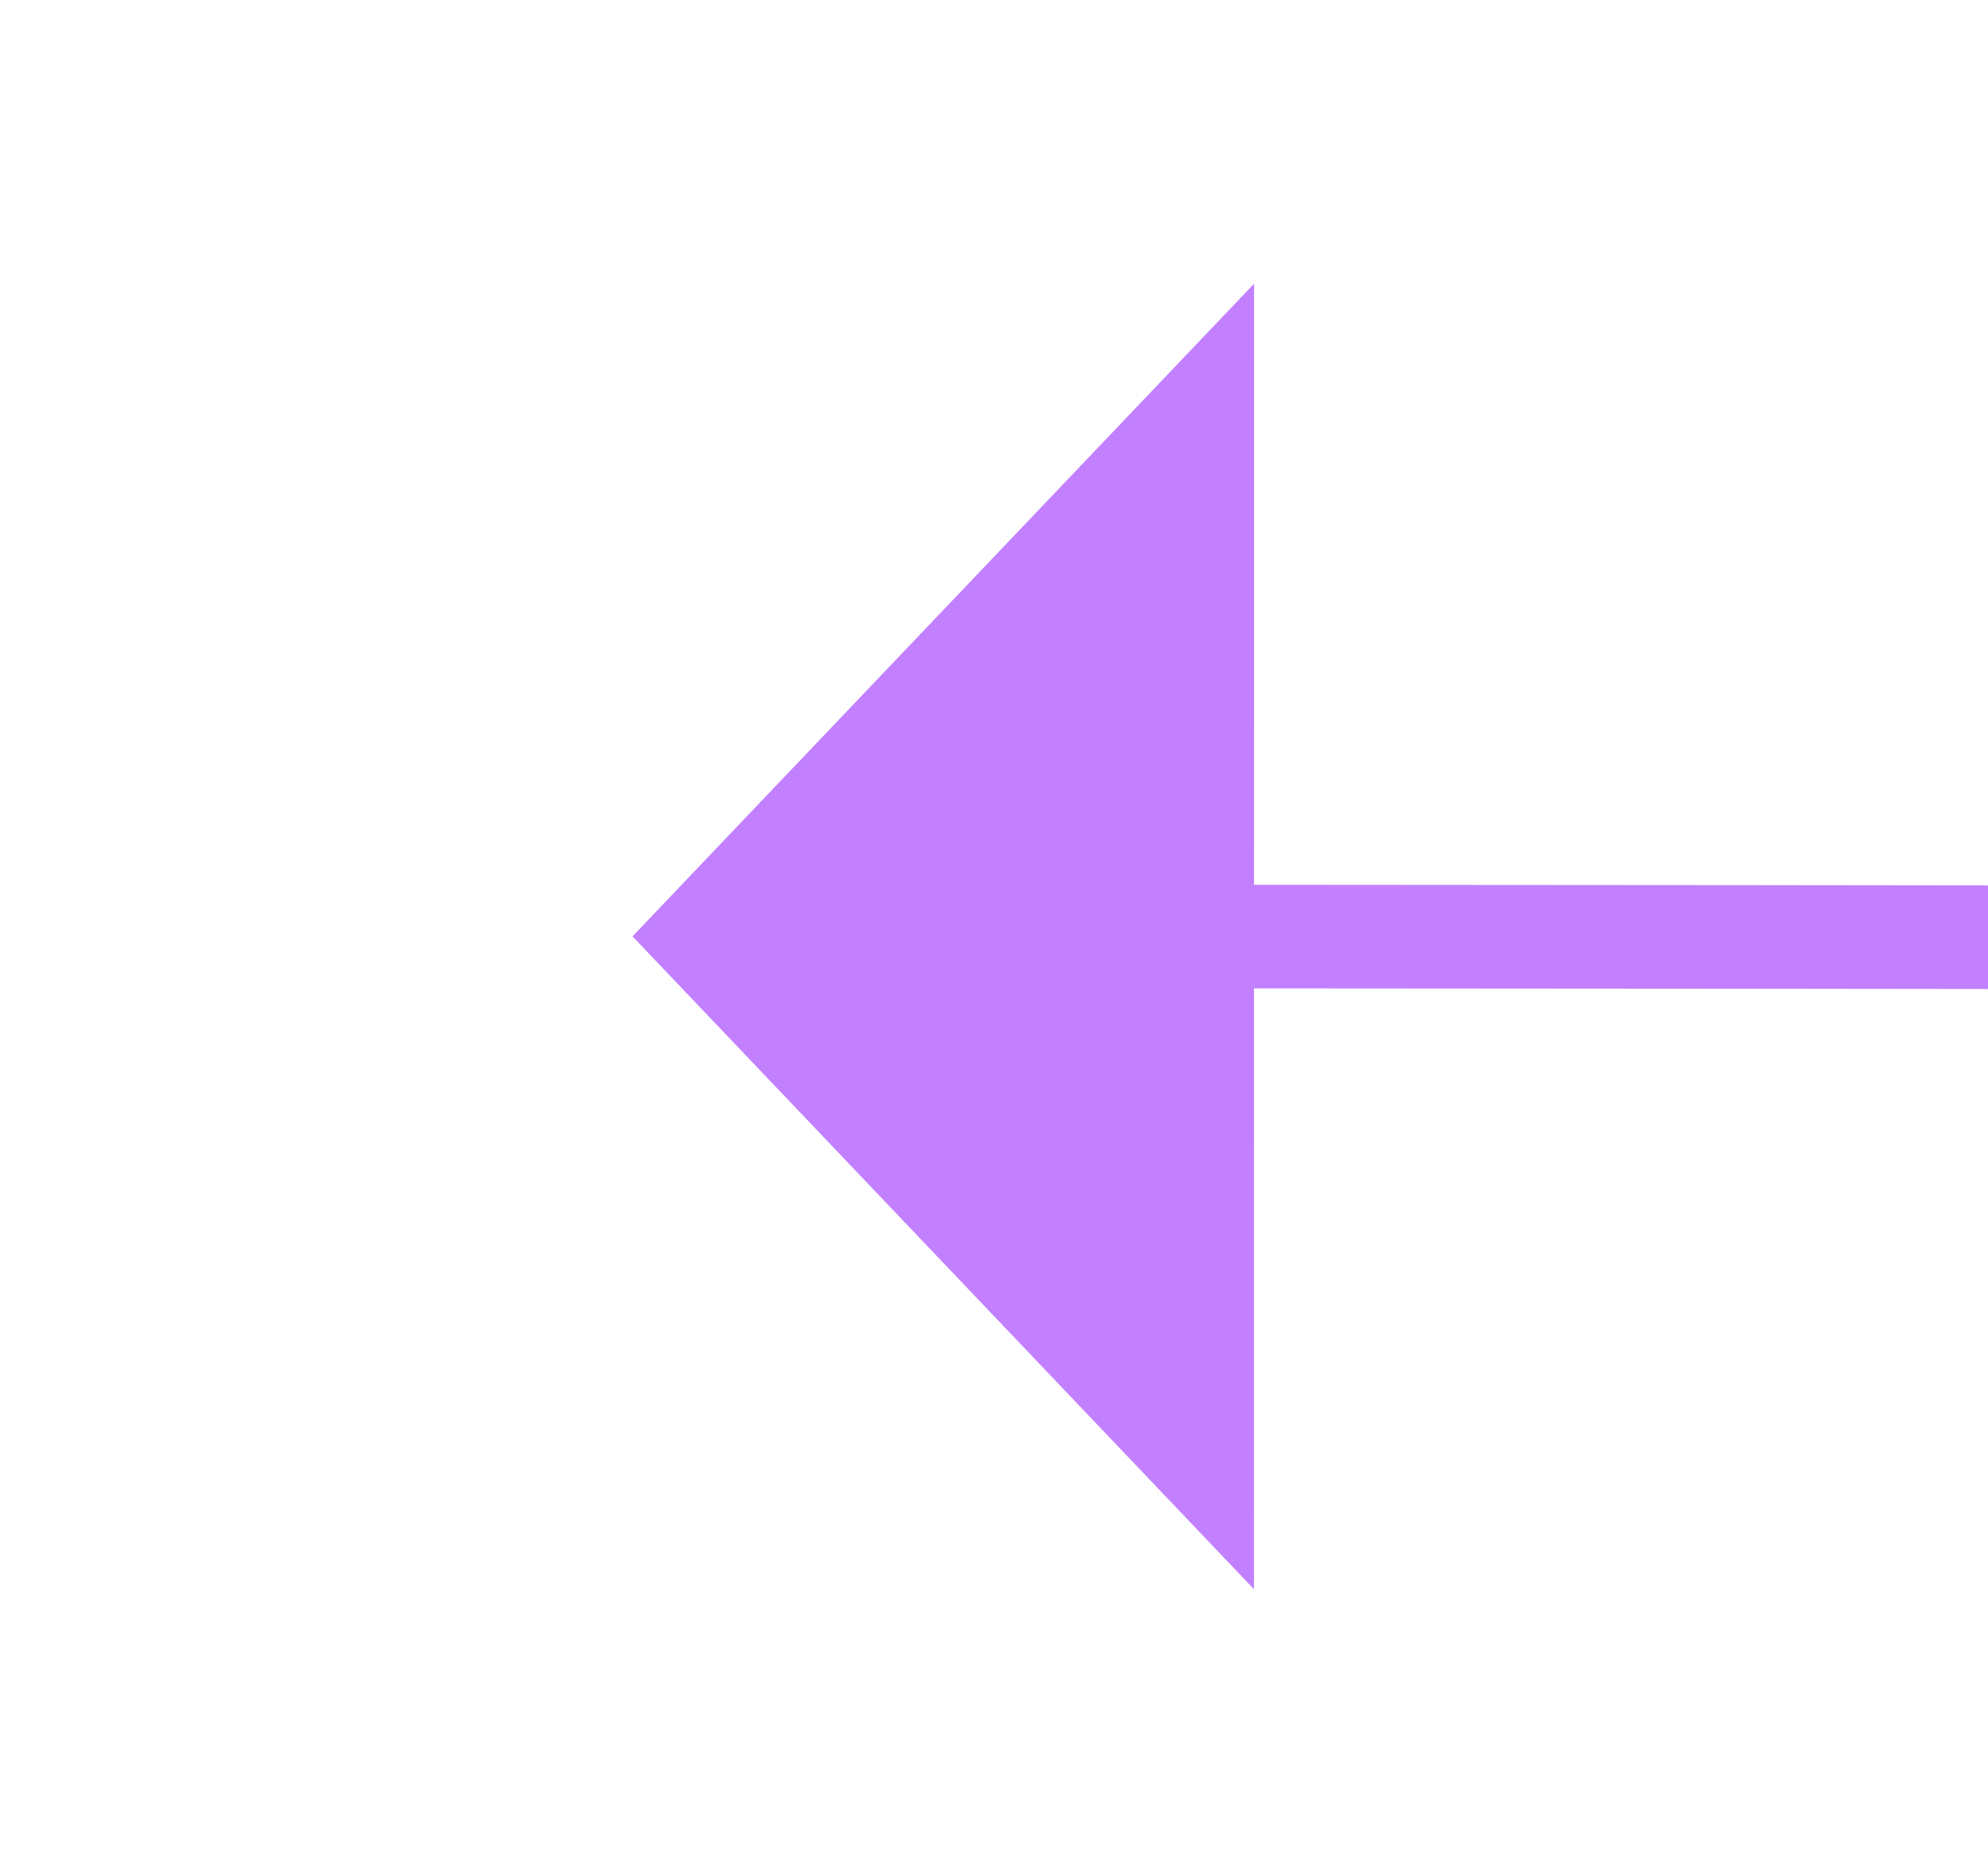 ﻿<?xml version="1.0" encoding="utf-8"?>
<svg version="1.1" xmlns:xlink="http://www.w3.org/1999/xlink" width="19.185px" height="18px" viewBox="1419.494 252.828  19.185 18" xmlns="http://www.w3.org/2000/svg">
  <g transform="matrix(-0.978 -0.207 0.207 -0.978 2773.045 813.751 )">
    <path d="M 1428.108 262.034  C 952.666 362.415  699.63 387.404  669 337  " stroke-width="1" stroke="#c280ff" fill="none" />
    <path d="M 1428.434 268.405  L 1433 261  L 1425.826 256.078  L 1428.434 268.405  Z " fill-rule="nonzero" fill="#c280ff" stroke="none" />
  </g>
</svg>